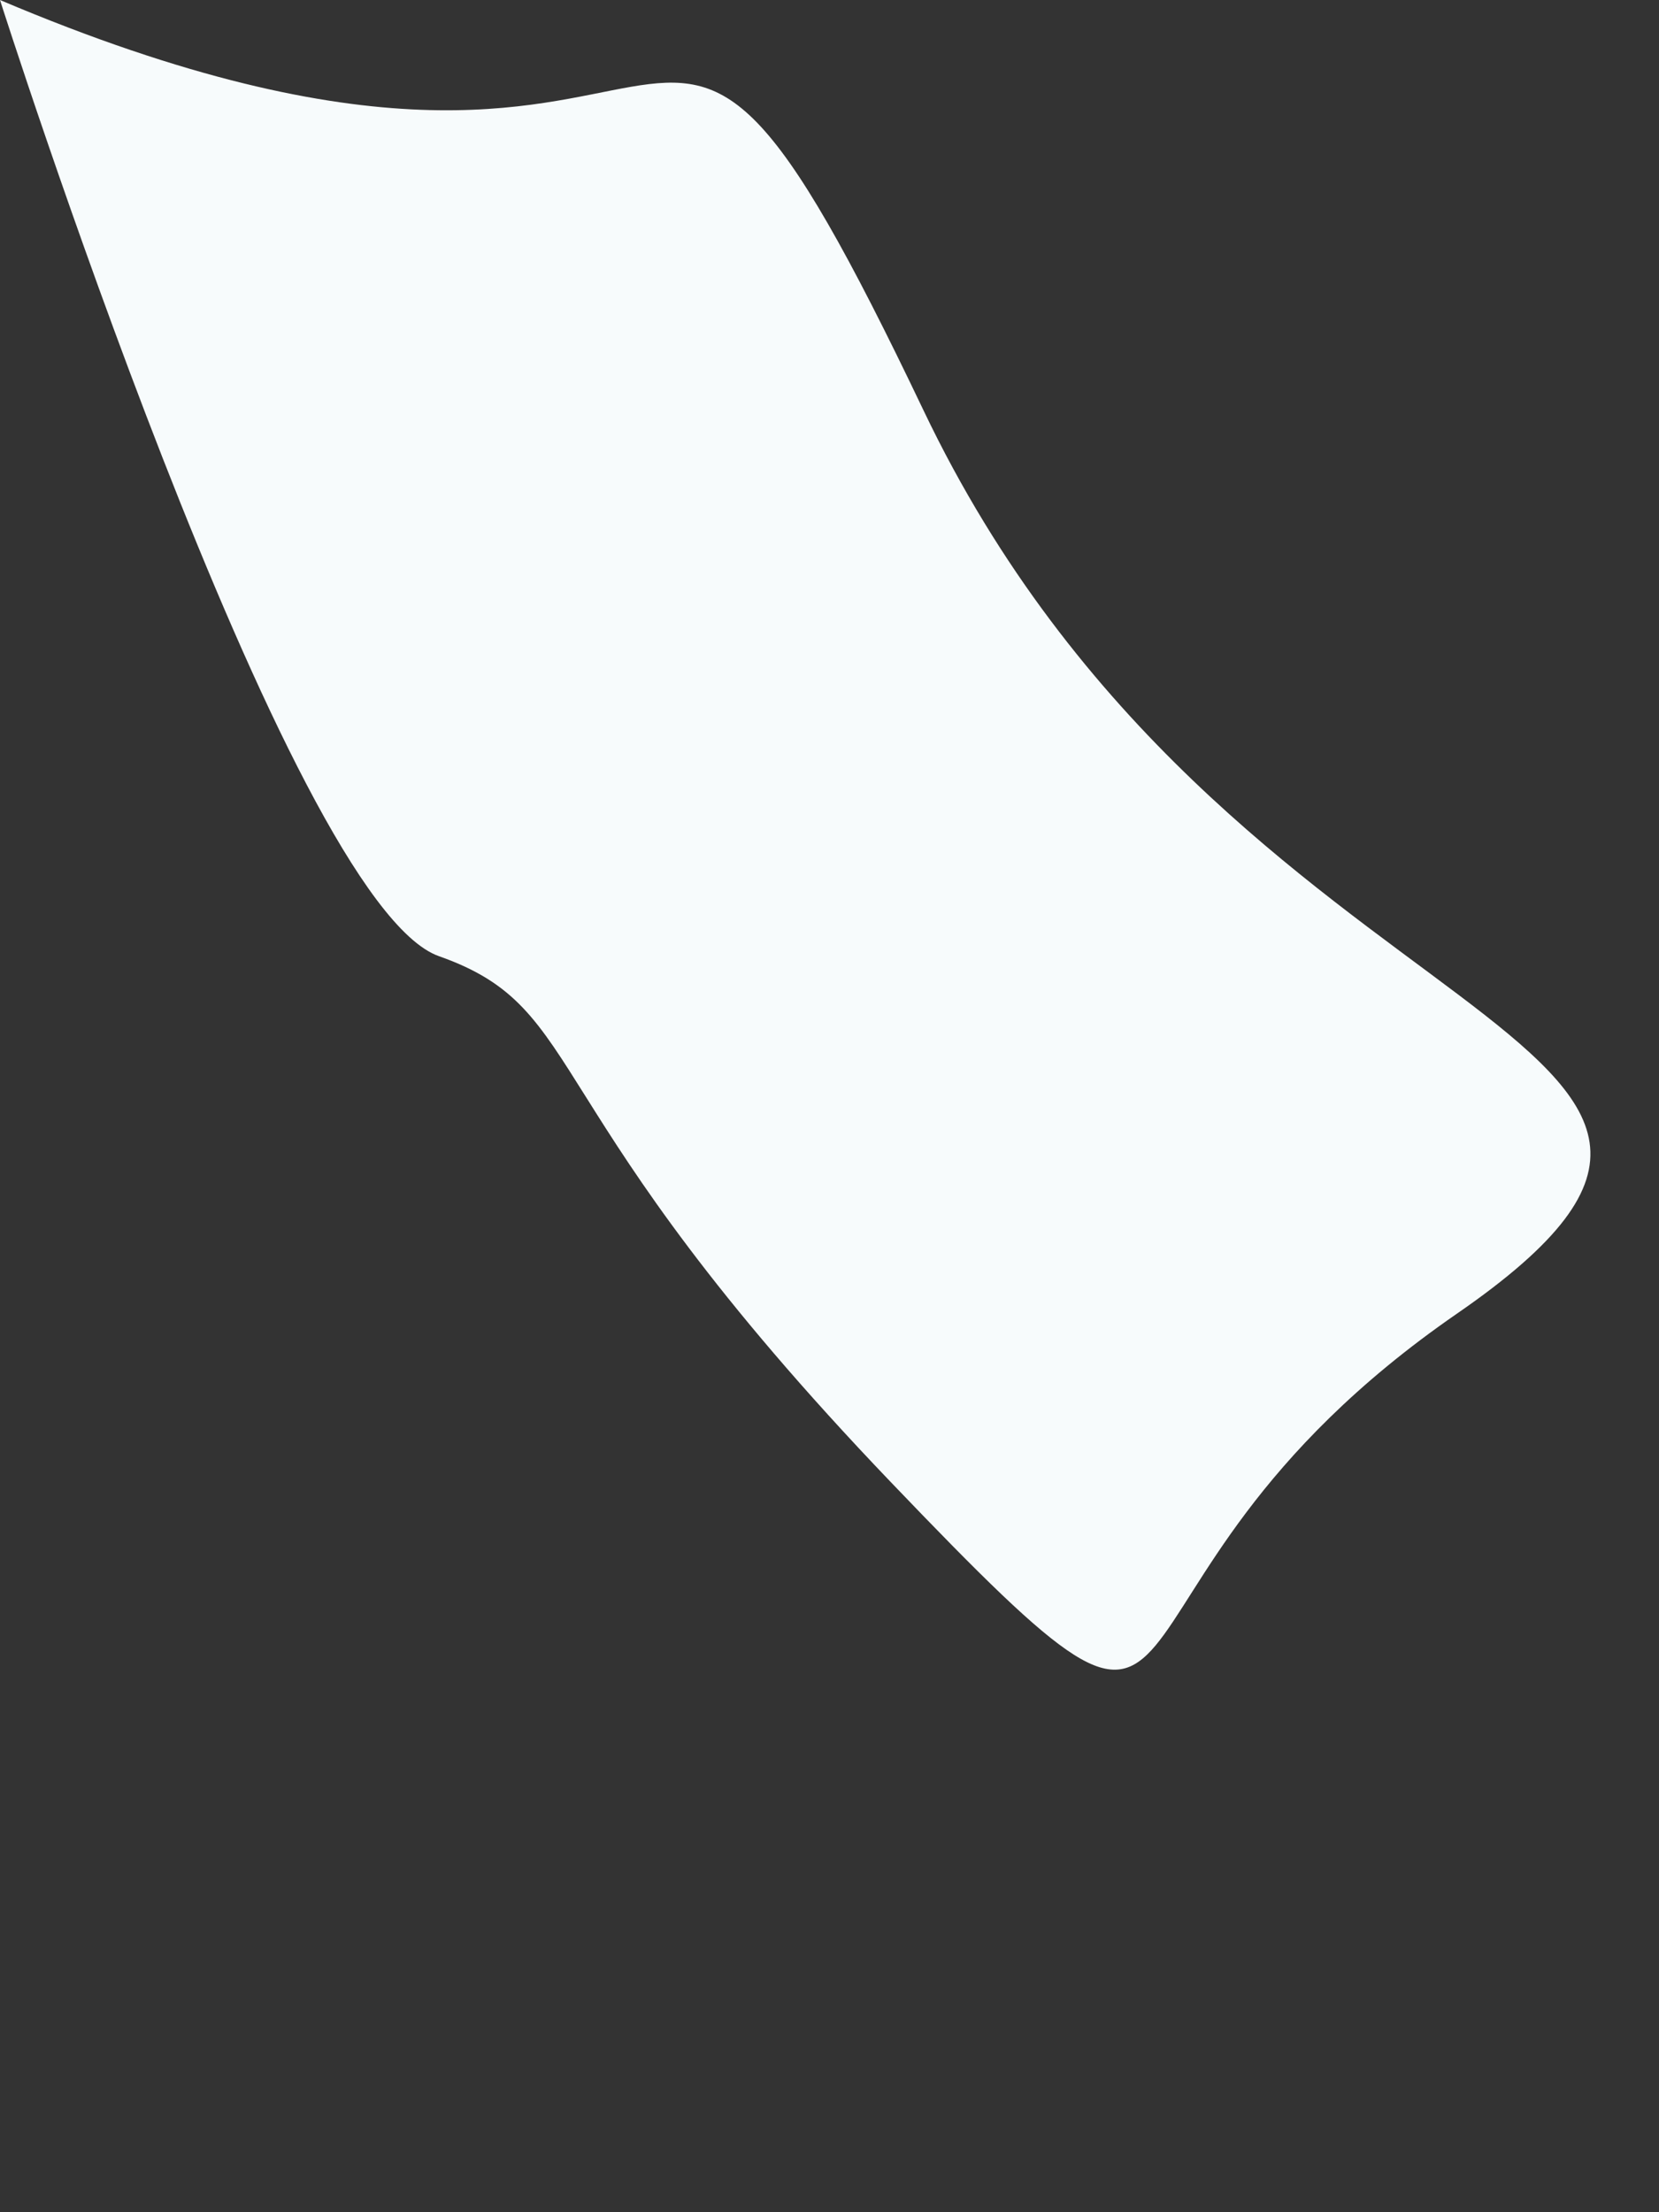 <?xml version="1.0" encoding="utf-8"?>
<svg xmlns="http://www.w3.org/2000/svg" fill="none" height="100%" overflow="visible" preserveAspectRatio="none" style="display: block;" viewBox="0 0 3 4" width="100%">
<rect x="0" y="0" width="3" height="4" fill="#333333" stroke="none"/>
<path d="M0 0C1.366 0.579 1.121 -0.408 1.67 0.742C2.219 1.893 3.377 1.863 2.635 2.375C1.893 2.887 2.264 3.362 1.611 2.68C0.957 1.997 1.069 1.826 0.794 1.729C0.52 1.633 0 0 0 0Z" fill="#F7FBFC" id="Vector"/>
</svg>